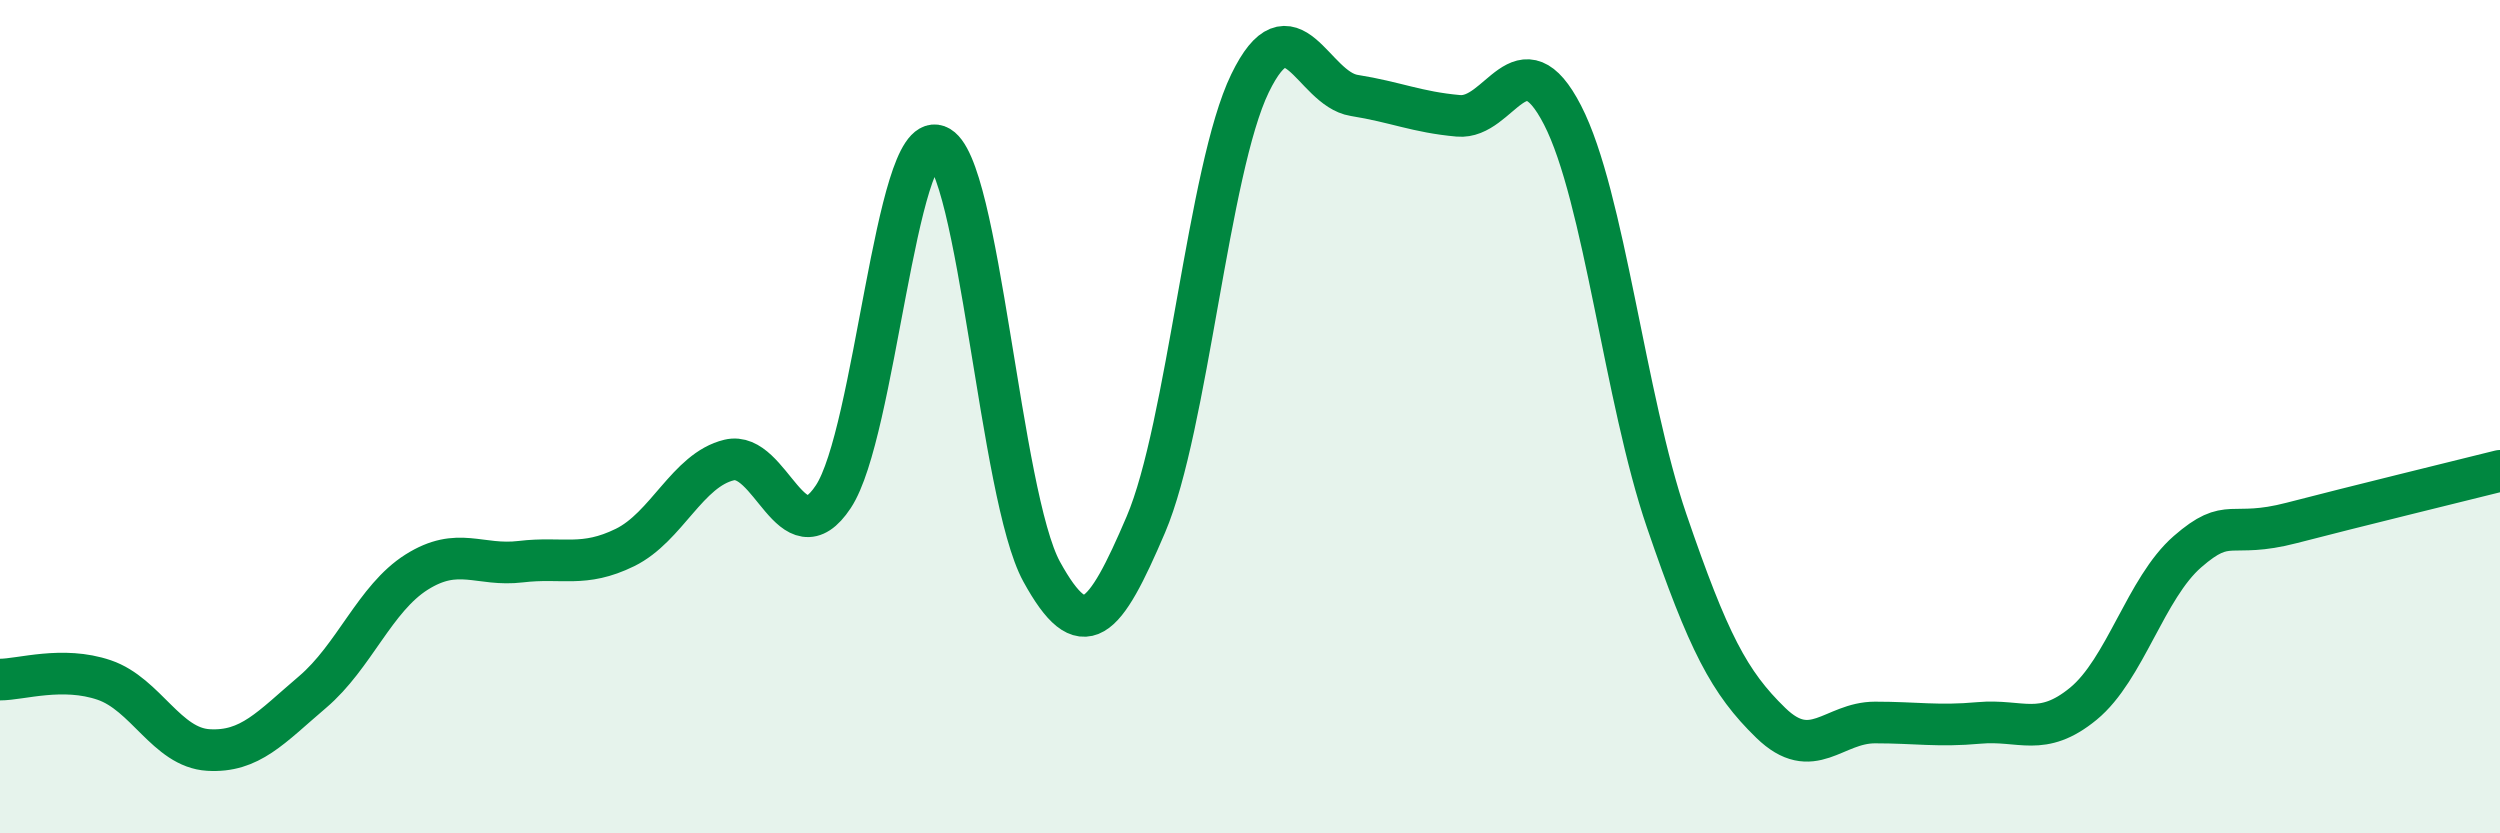 
    <svg width="60" height="20" viewBox="0 0 60 20" xmlns="http://www.w3.org/2000/svg">
      <path
        d="M 0,16.31 C 0.5,16.31 1.5,15.98 2.5,16.32 C 3.5,16.66 4,17.94 5,18 C 6,18.06 6.5,17.46 7.5,16.61 C 8.5,15.76 9,14.36 10,13.73 C 11,13.1 11.5,13.6 12.5,13.48 C 13.5,13.36 14,13.63 15,13.14 C 16,12.65 16.5,11.28 17.5,11.04 C 18.5,10.8 19,13.43 20,11.92 C 21,10.41 21.5,3.14 22.5,3.5 C 23.5,3.86 24,11.9 25,13.72 C 26,15.54 26.5,14.93 27.5,12.59 C 28.5,10.25 29,4.06 30,2 C 31,-0.06 31.5,2.13 32.5,2.29 C 33.5,2.45 34,2.69 35,2.78 C 36,2.87 36.5,0.82 37.5,2.76 C 38.5,4.7 39,9.58 40,12.5 C 41,15.42 41.5,16.38 42.5,17.35 C 43.5,18.32 44,17.34 45,17.34 C 46,17.34 46.5,17.44 47.5,17.35 C 48.5,17.26 49,17.71 50,16.89 C 51,16.07 51.5,14.11 52.5,13.24 C 53.5,12.37 53.5,12.94 55,12.55 C 56.5,12.16 59,11.55 60,11.3L60 20L0 20Z"
        fill="#008740"
        opacity="0.1"
        stroke-linecap="round"
        stroke-linejoin="round"
      />
      <path
        d="M 0,16.31 C 0.5,16.31 1.5,15.98 2.5,16.32 C 3.5,16.66 4,17.94 5,18 C 6,18.06 6.5,17.46 7.5,16.61 C 8.5,15.76 9,14.36 10,13.73 C 11,13.1 11.5,13.6 12.5,13.48 C 13.5,13.36 14,13.63 15,13.14 C 16,12.65 16.5,11.28 17.5,11.04 C 18.5,10.8 19,13.43 20,11.92 C 21,10.41 21.5,3.14 22.5,3.5 C 23.5,3.86 24,11.9 25,13.72 C 26,15.54 26.5,14.93 27.5,12.59 C 28.5,10.25 29,4.06 30,2 C 31,-0.06 31.5,2.13 32.5,2.29 C 33.5,2.45 34,2.69 35,2.78 C 36,2.87 36.5,0.82 37.5,2.76 C 38.5,4.7 39,9.58 40,12.5 C 41,15.42 41.5,16.38 42.5,17.35 C 43.5,18.32 44,17.34 45,17.34 C 46,17.34 46.5,17.44 47.5,17.35 C 48.5,17.26 49,17.71 50,16.89 C 51,16.07 51.5,14.11 52.5,13.24 C 53.5,12.37 53.5,12.94 55,12.55 C 56.5,12.16 59,11.55 60,11.3"
        stroke="#008740"
        stroke-width="1"
        fill="none"
        stroke-linecap="round"
        stroke-linejoin="round"
      />
    </svg>
  